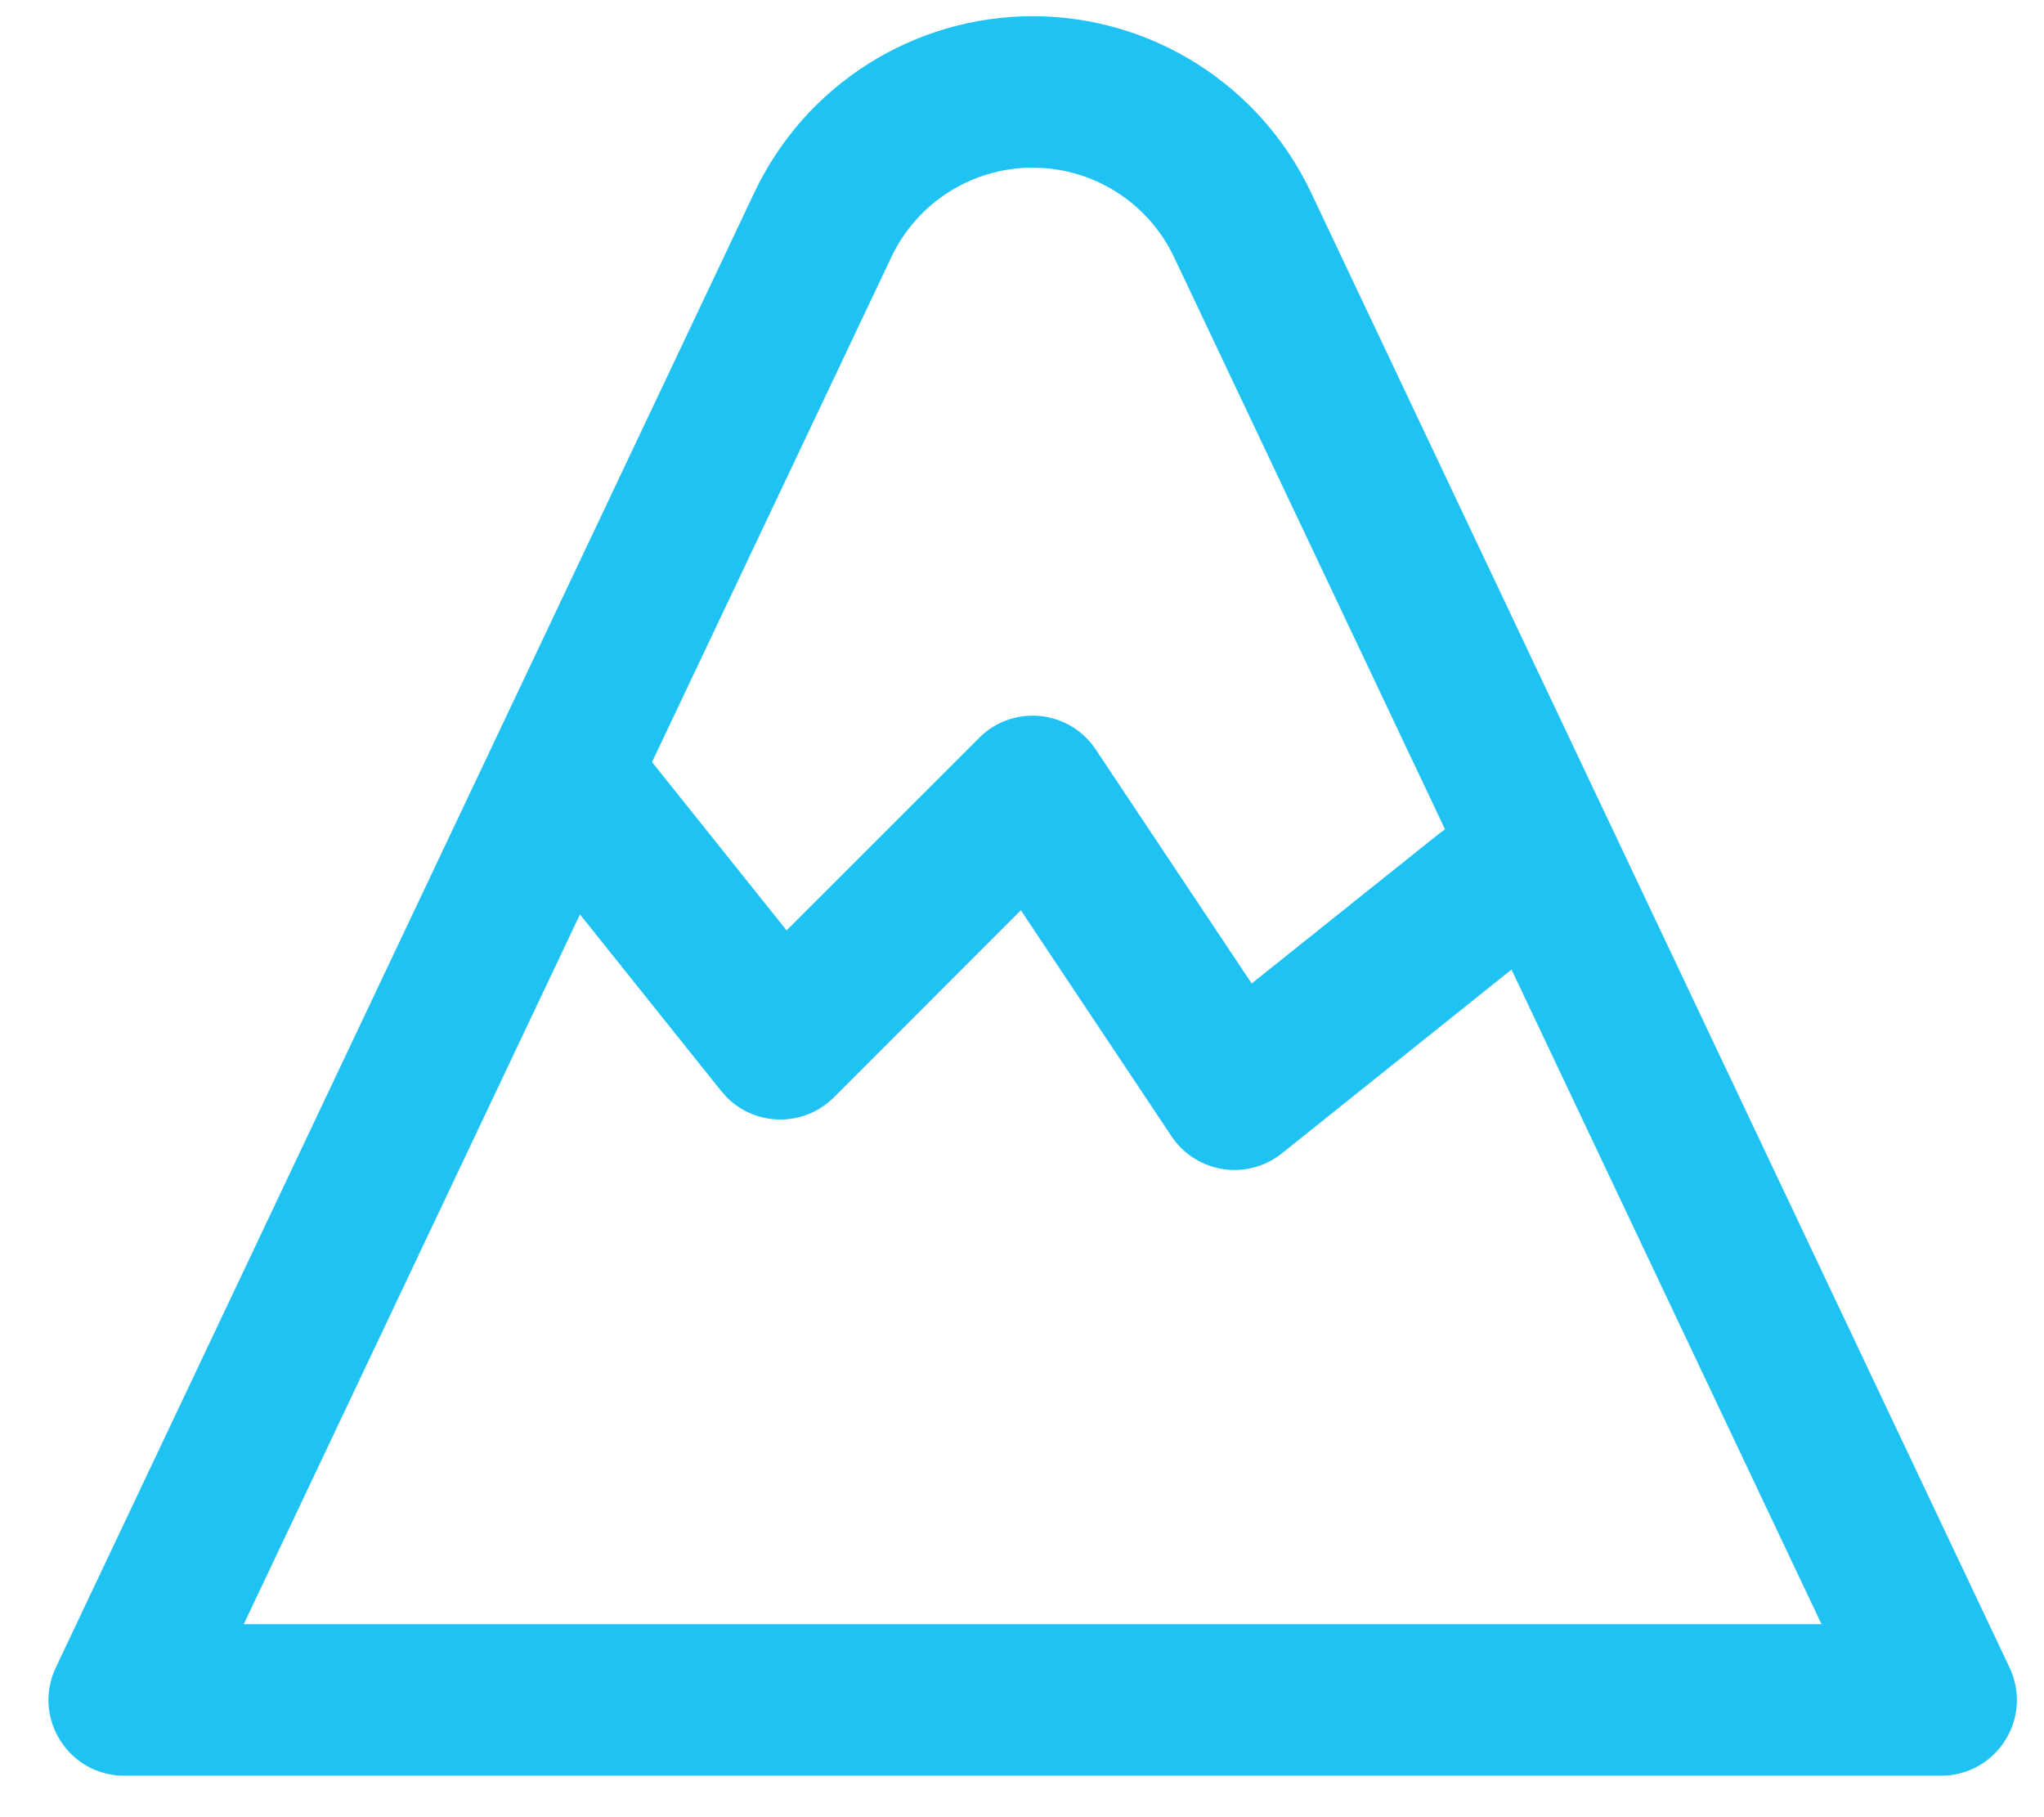 <?xml version="1.0" encoding="UTF-8"?>
<svg width="27px" height="24px" viewBox="0 0 27 24" version="1.1" xmlns="http://www.w3.org/2000/svg" xmlns:xlink="http://www.w3.org/1999/xlink">
    <title>icon-mountain</title>
    <g id="Page-1" stroke="none" stroke-width="1" fill="none" fill-rule="evenodd">
        <g id="Artboard" transform="translate(-52, -34)" fill="#1ec3f4" fill-rule="nonzero">
            <path d="M65.641,34.214 C67.213,34.214 68.644,35.121 69.317,36.541 L78.545,56.024 C78.859,56.688 78.375,57.452 77.641,57.452 L53.641,57.452 C52.907,57.452 52.423,56.688 52.737,56.024 L61.965,36.542 C62.637,35.121 64.069,34.214 65.641,34.214 Z M65.485,46.022 L63.015,48.493 C62.623,48.884 61.997,48.879 61.611,48.503 L61.527,48.41 L59.661,46.077 L55.22,55.451 L76.061,55.451 L71.966,46.805 L68.932,49.233 C68.474,49.599 67.801,49.495 67.475,49.007 L65.485,46.022 Z M65.641,36.214 C64.842,36.214 64.114,36.675 63.773,37.398 L60.613,44.065 L62.39,46.288 L64.934,43.745 C65.38,43.299 66.123,43.372 66.473,43.897 L68.534,46.989 L71.016,45.005 L71.088,44.953 L67.509,37.397 C67.19,36.723 66.535,36.277 65.8,36.221 L65.641,36.214 Z" id="icon-mountain"></path>
        </g>
    </g>
</svg>